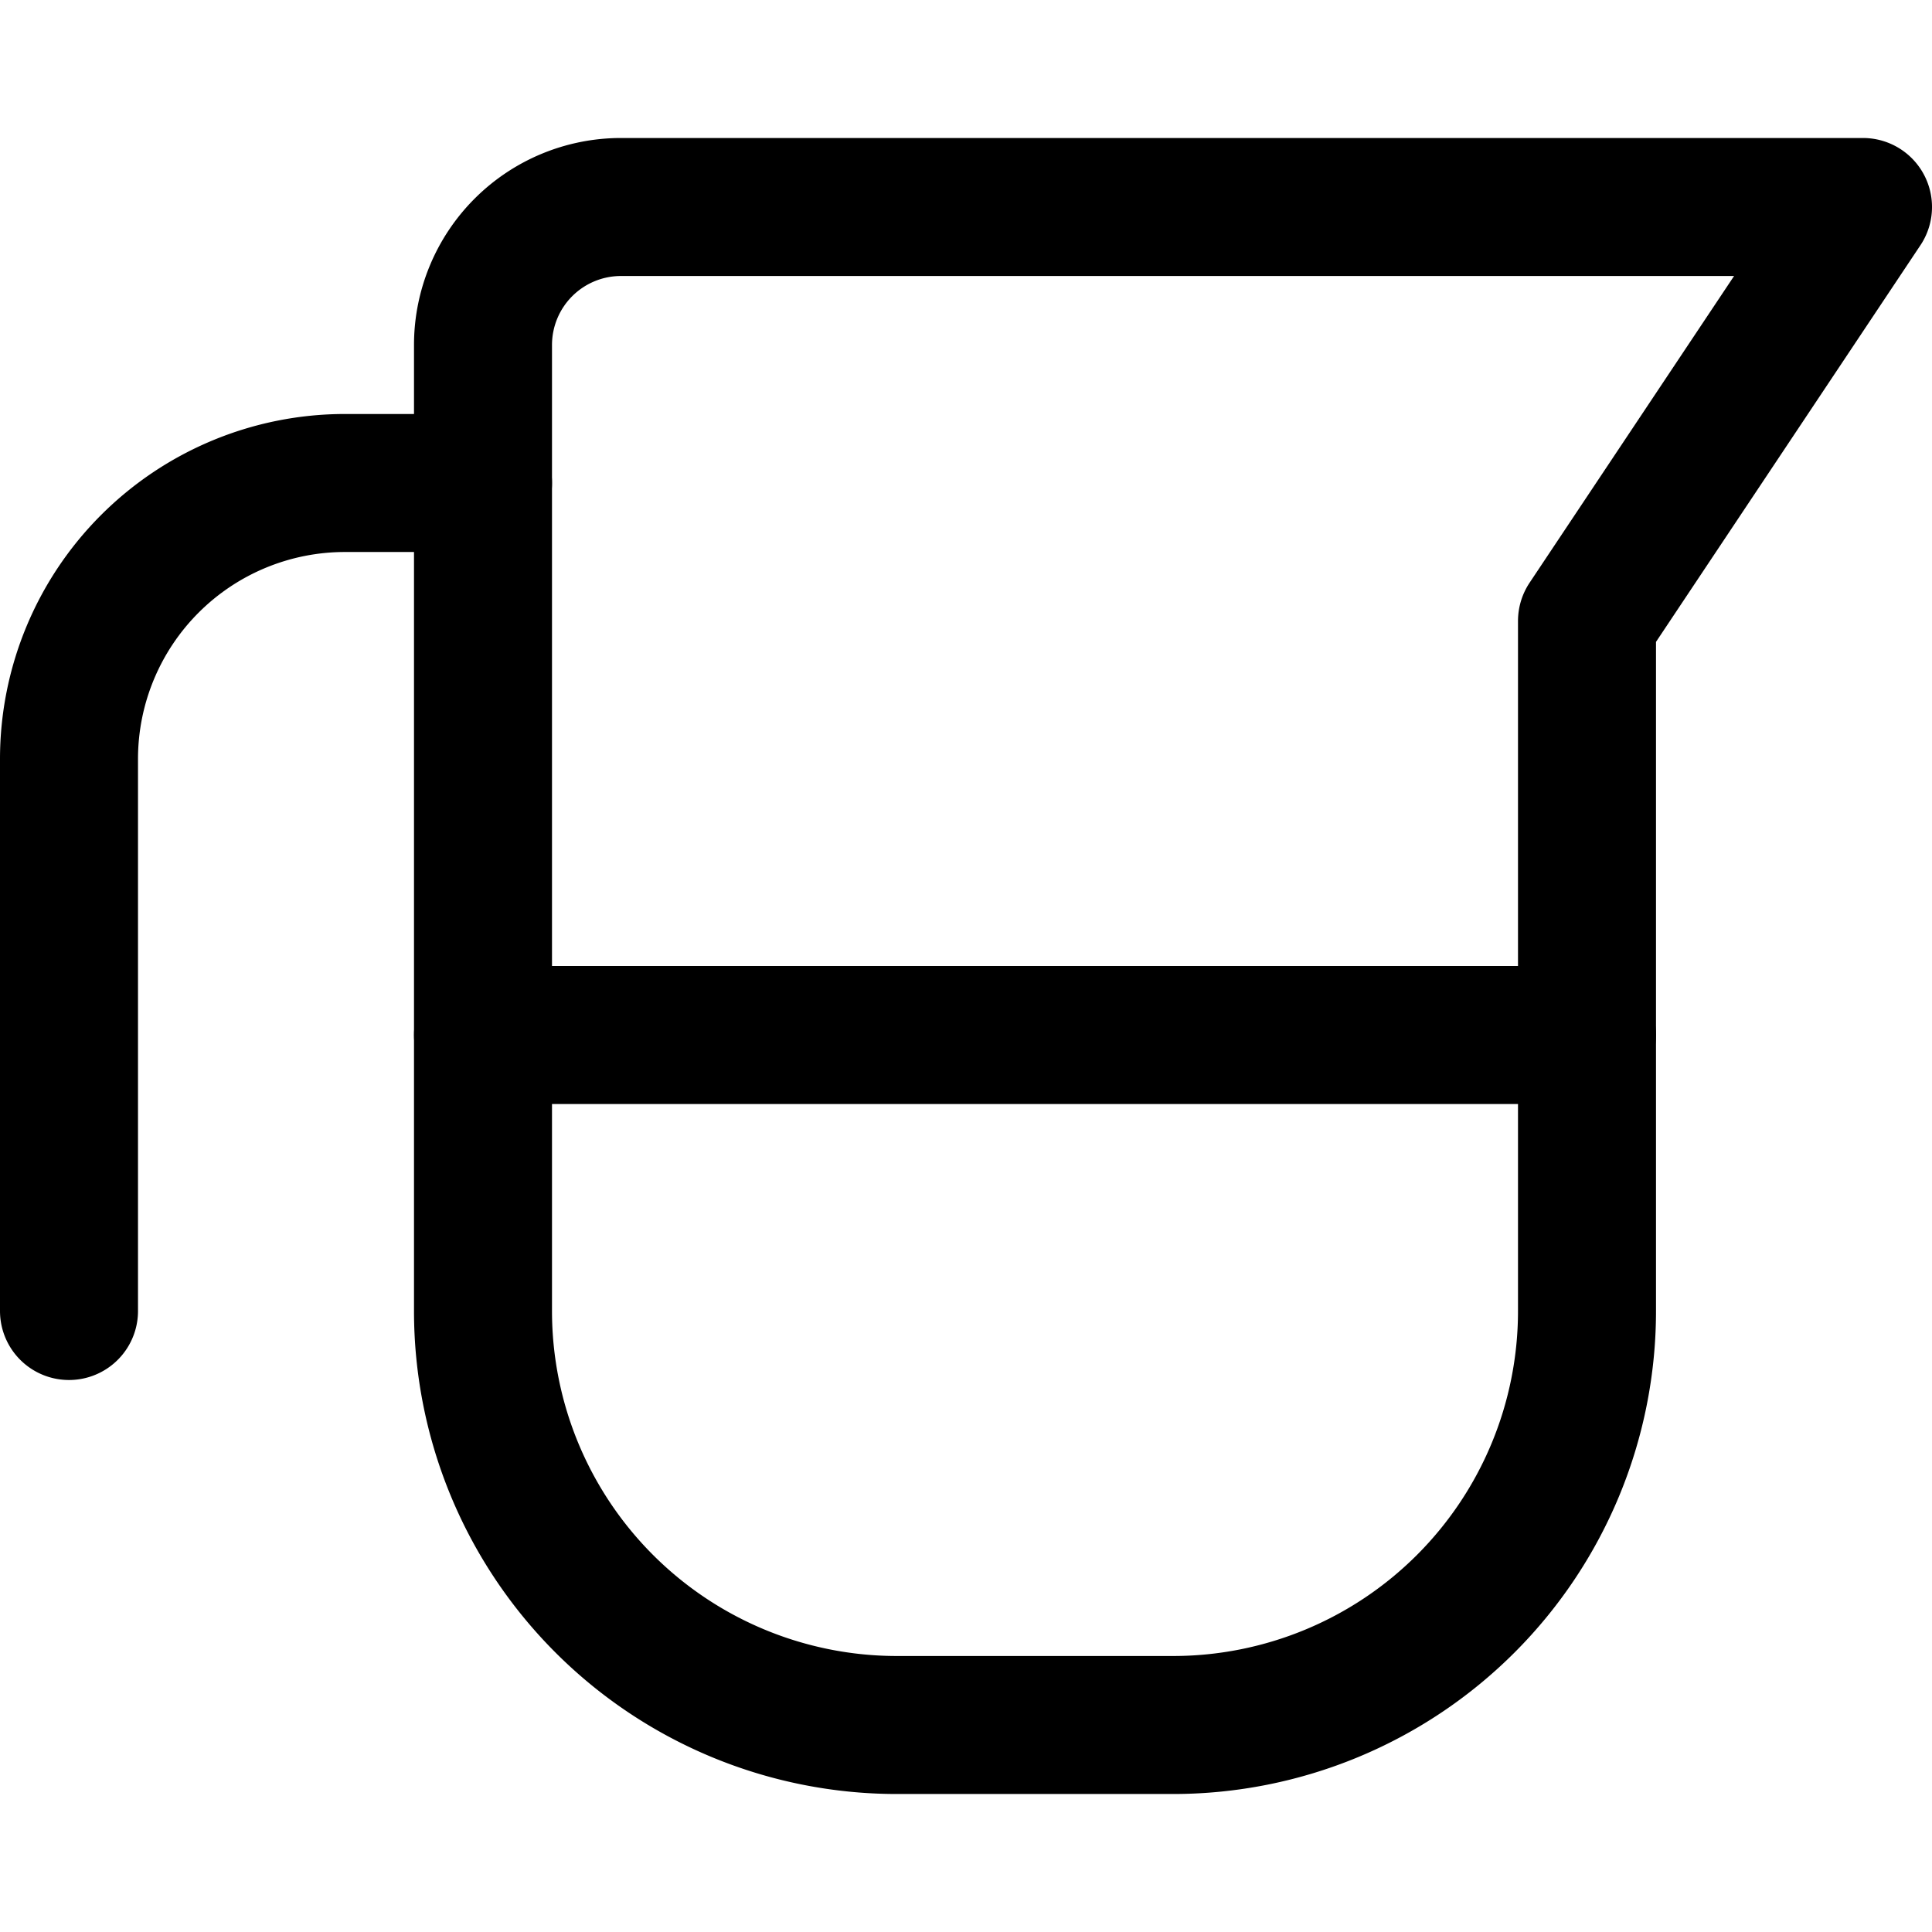 <svg xmlns="http://www.w3.org/2000/svg" viewBox="0 0 14 14">
  
<g transform="matrix(1,0,0,1,0,0)"><g>
    <path d="M13.5,1.5h-9a1,1,0,0,0-1,1v7a3,3,0,0,0,3,3h2a3,3,0,0,0,3-3v-5Z" style="fill: none;stroke: #000000;stroke-linecap: round;stroke-linejoin: round"></path>
    <path d="M3.5,3.5h-1a2,2,0,0,0-2,2v4" style="fill: none;stroke: #000000;stroke-linecap: round;stroke-linejoin: round"></path>
    <line x1="3.5" y1="7.5" x2="11.5" y2="7.5" style="fill: none;stroke: #000000;stroke-linecap: round;stroke-linejoin: round"></line>
  </g></g></svg>